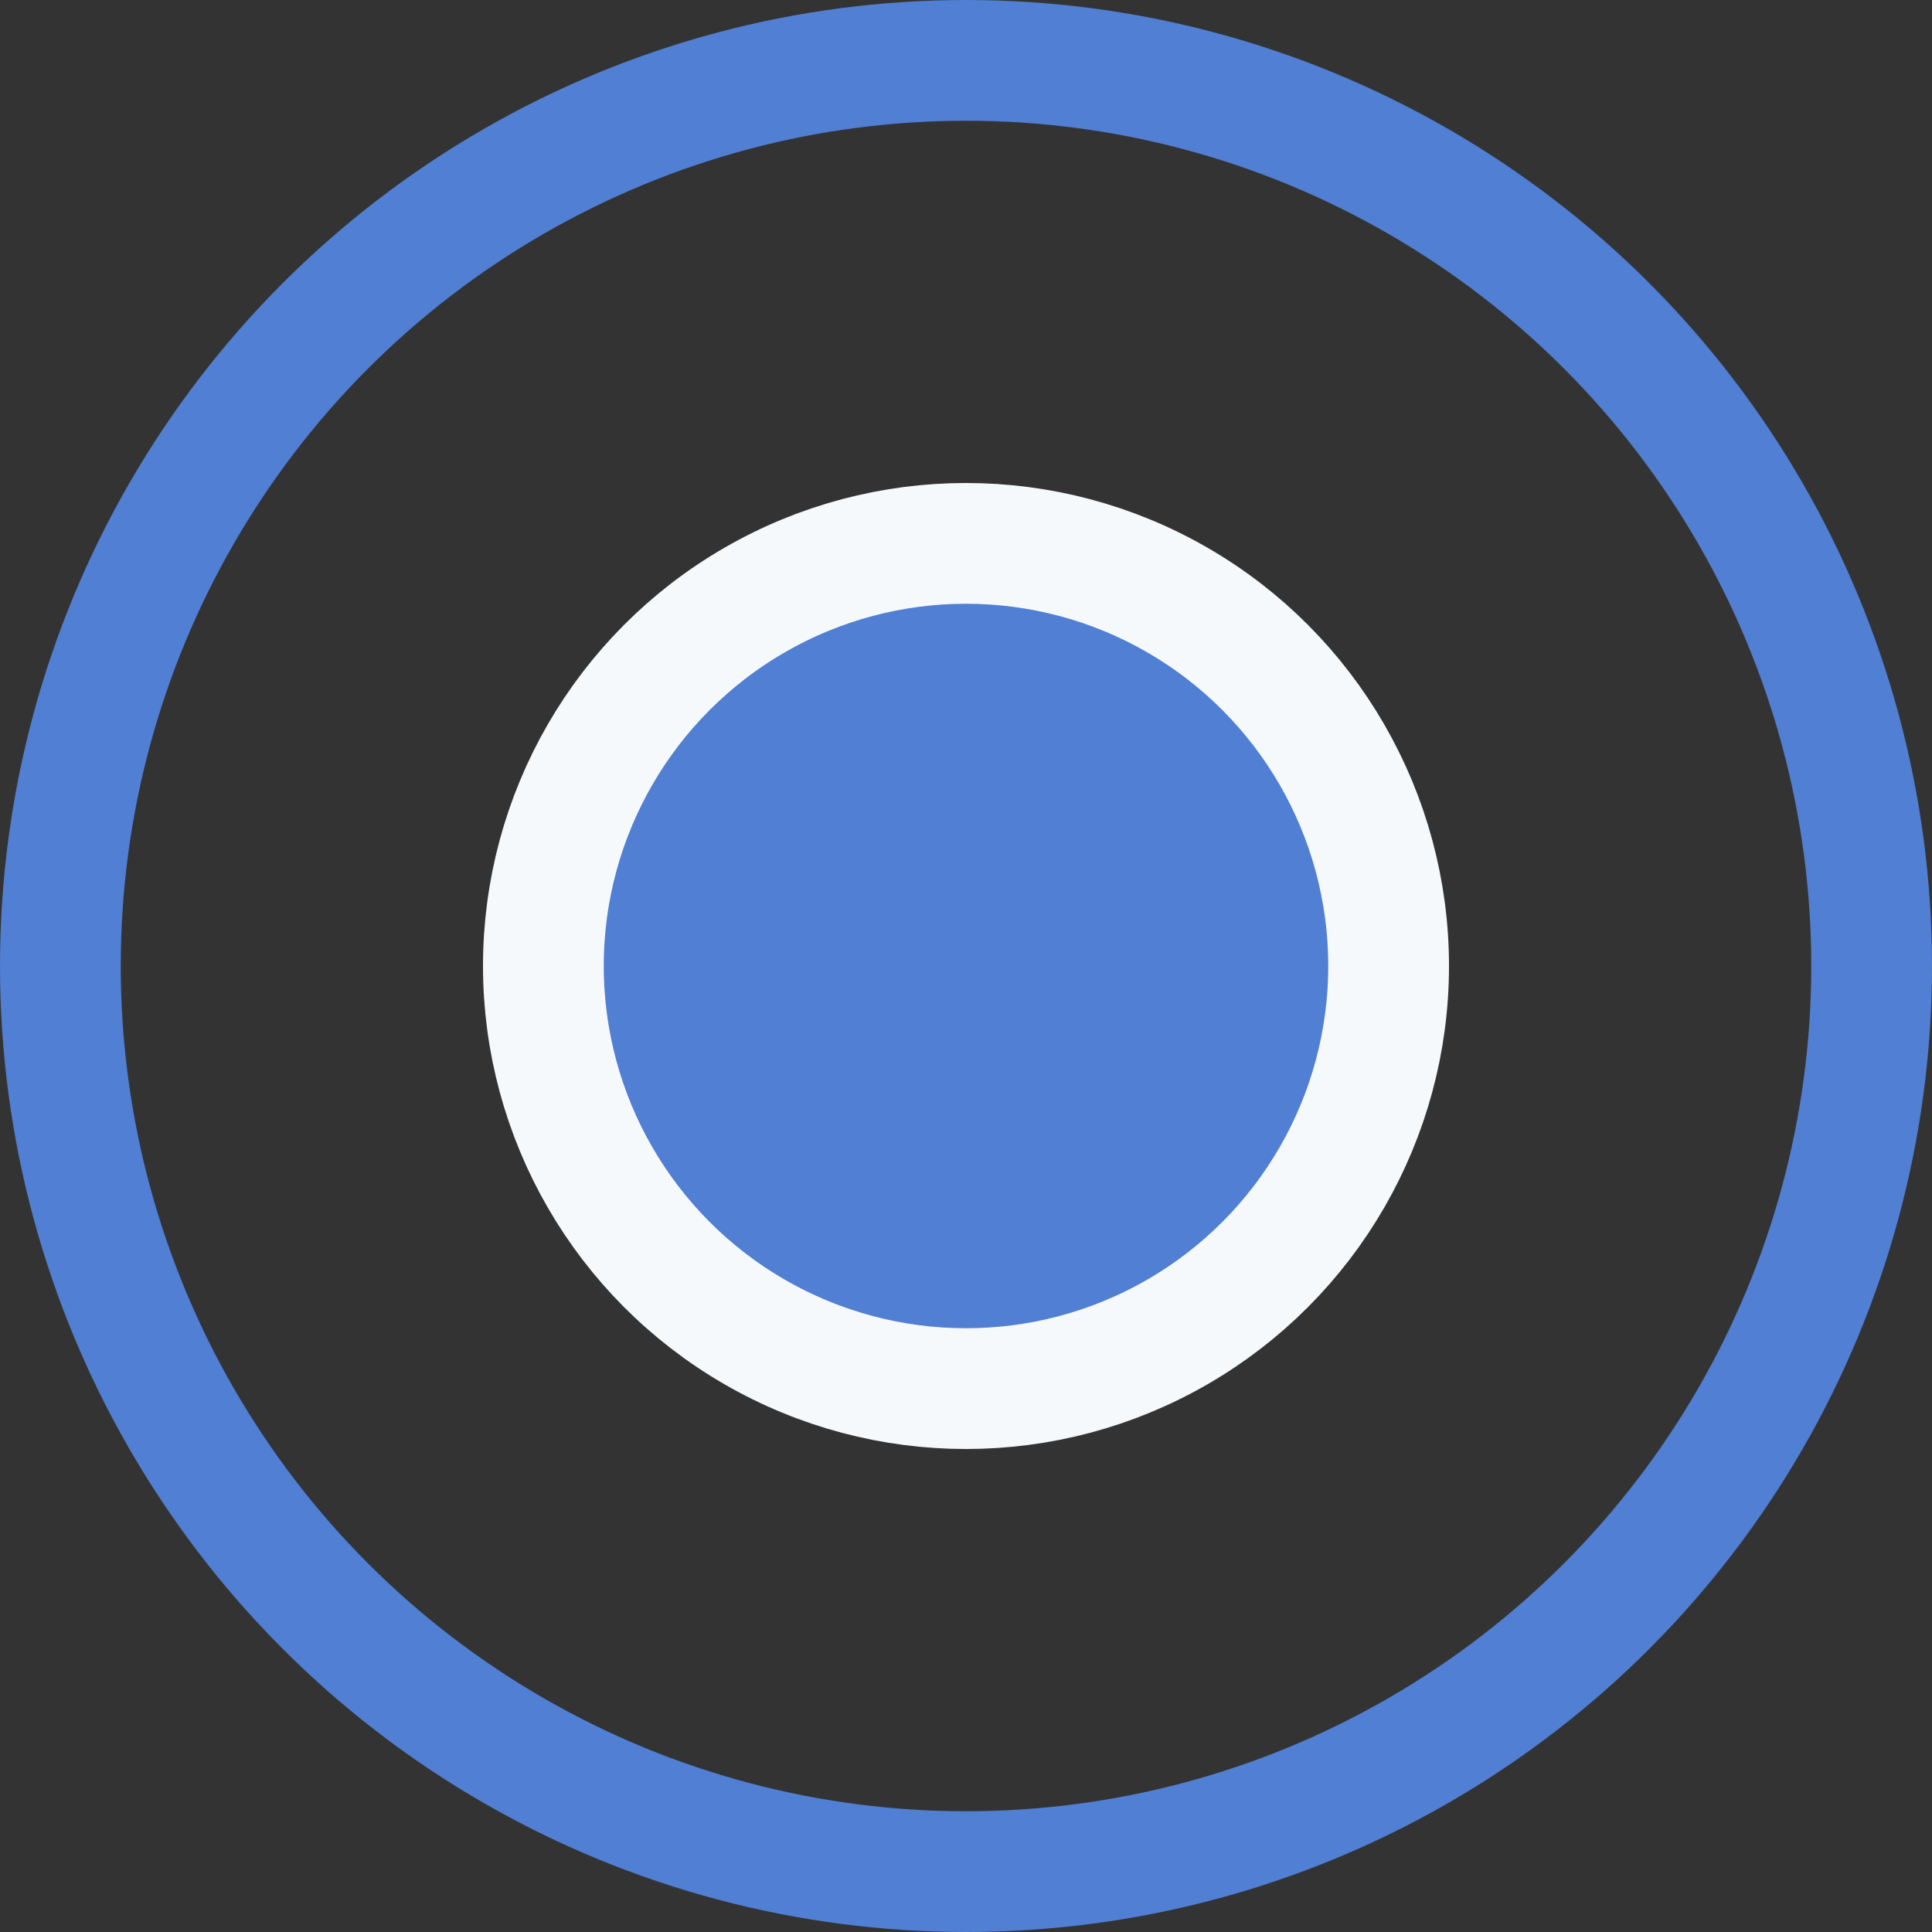 <?xml version="1.0" encoding="UTF-8"?> <svg xmlns="http://www.w3.org/2000/svg" width="16" height="16" viewBox="0 0 16 16" fill="none"><rect x="0" y="0" width="16" height="16" fill="#333333" stroke="none"/><circle cx="8" cy="8" r="7.5" stroke="#507FD3"></circle><circle cx="8" cy="8" r="3.5" fill="#507FD3" stroke="#F6F9FC"></circle></svg> 